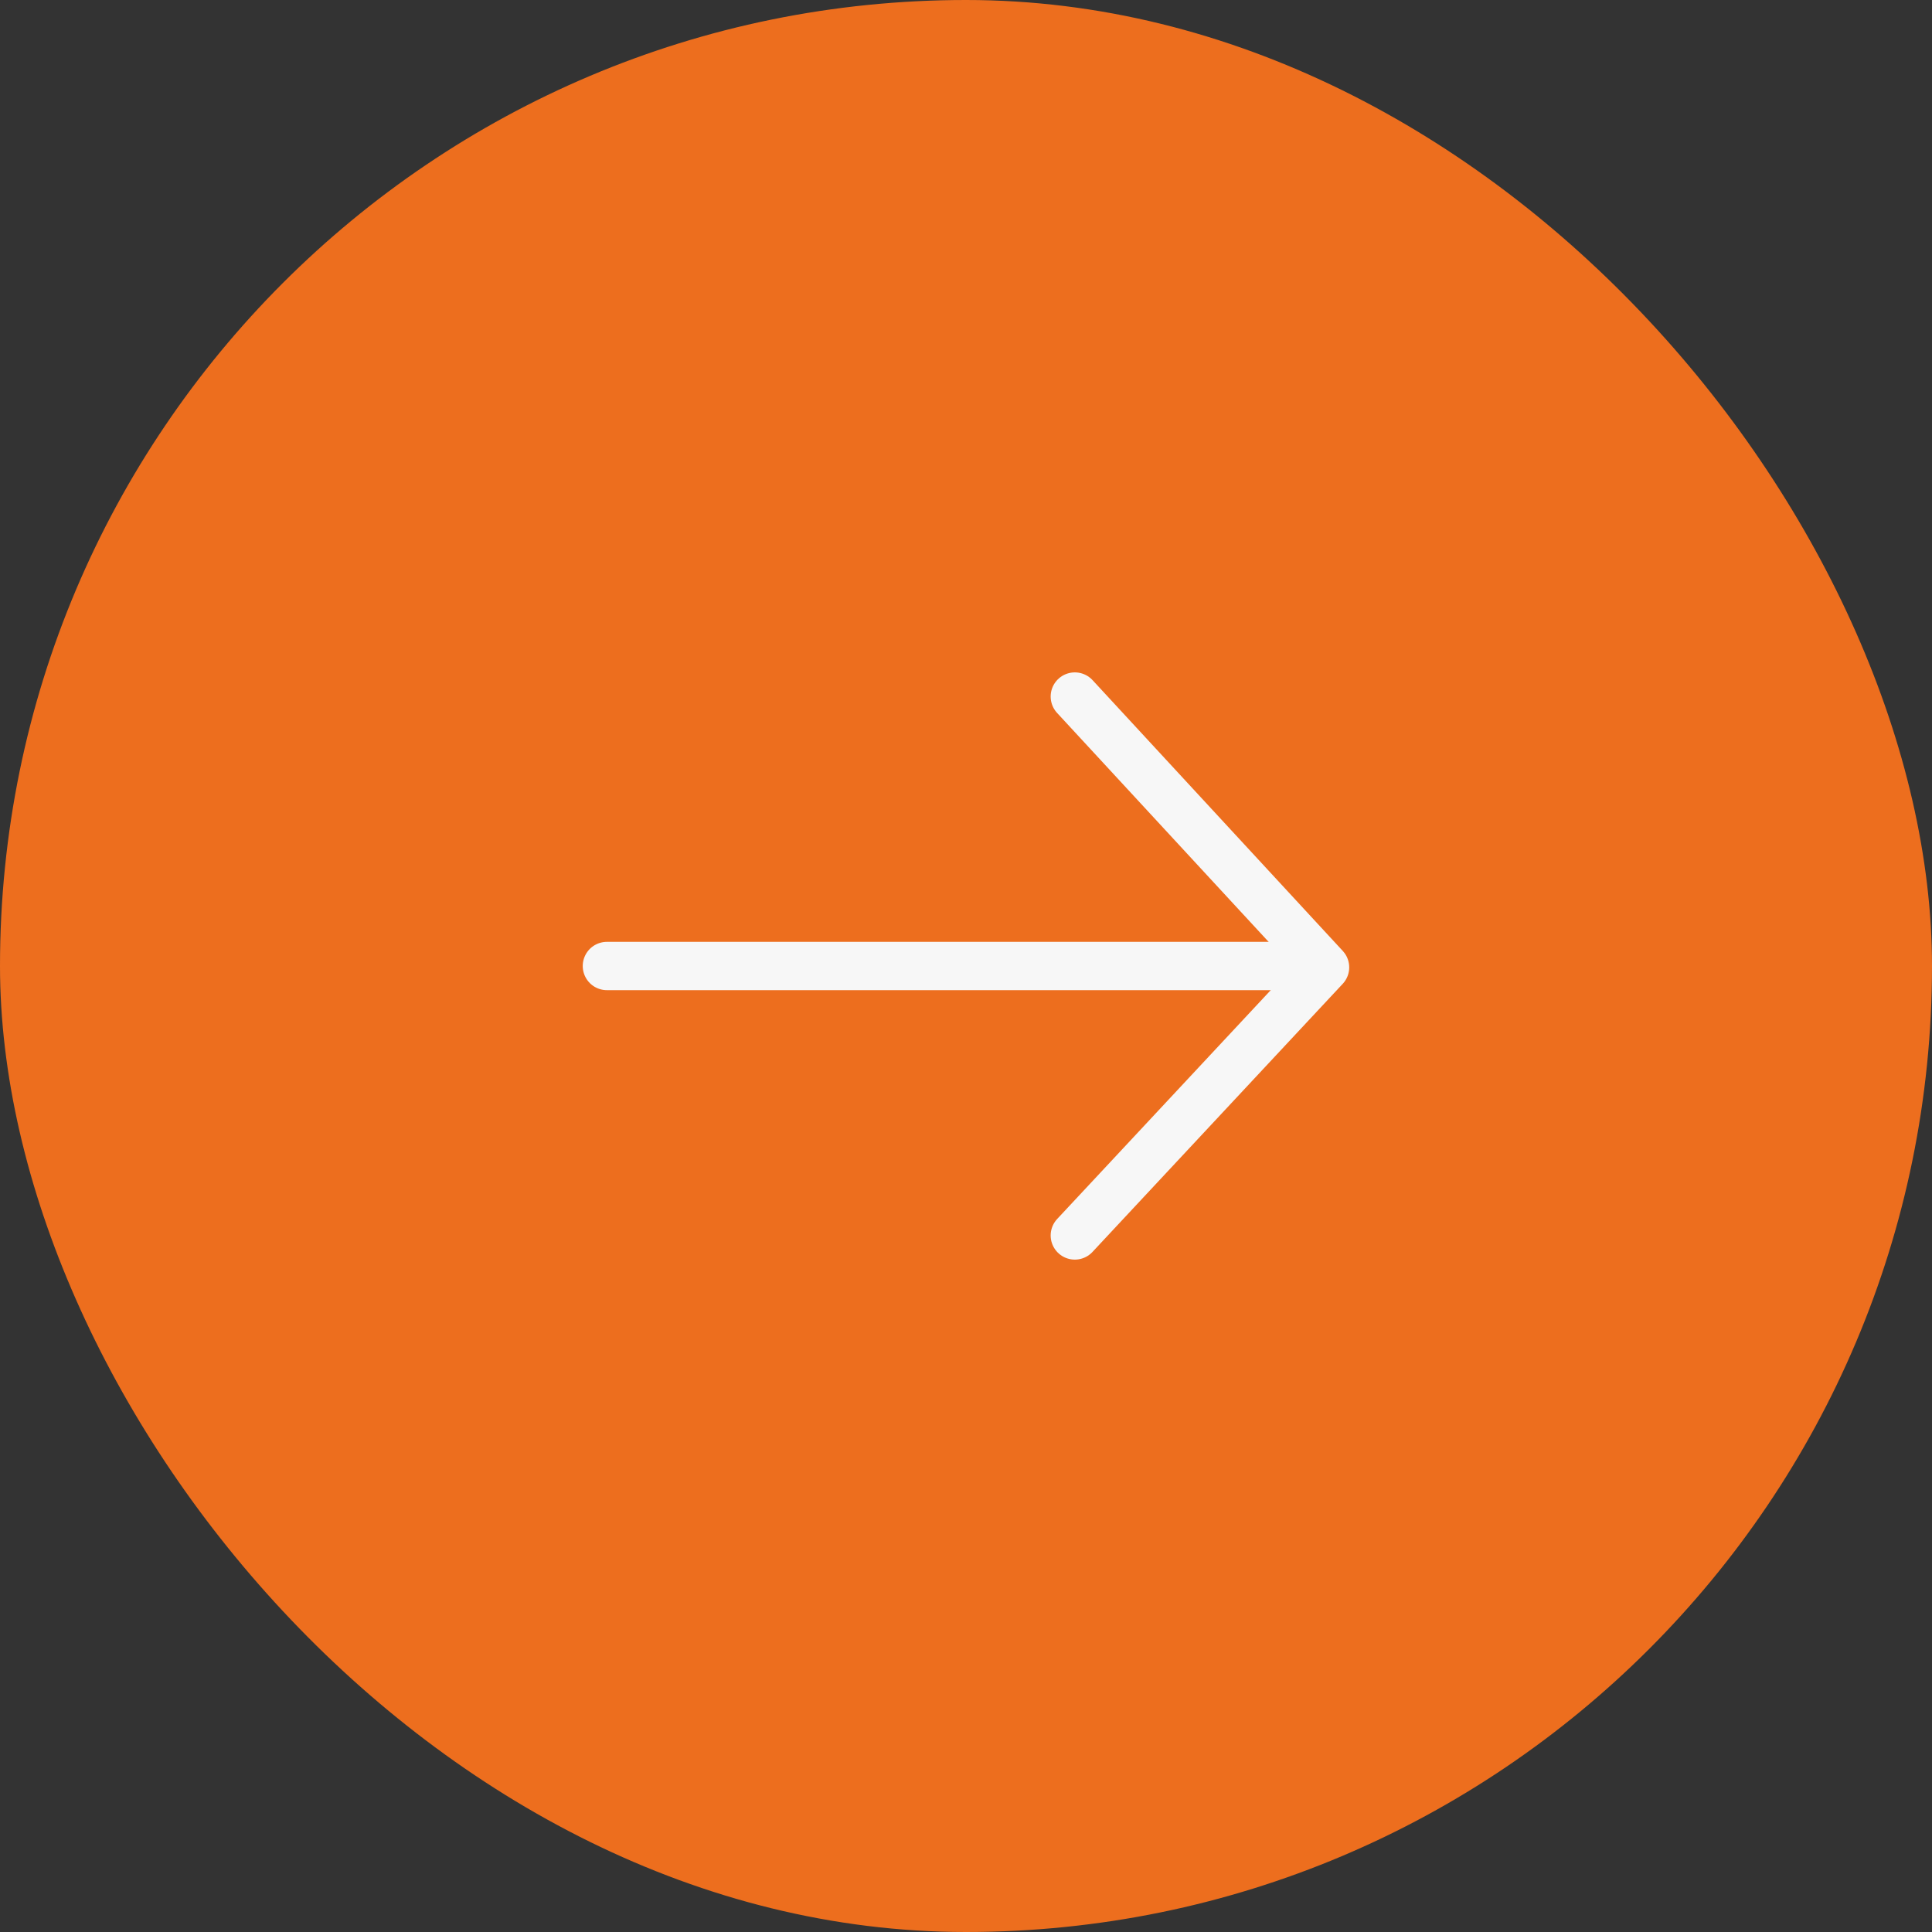 <?xml version="1.0" encoding="UTF-8"?>
<svg xmlns="http://www.w3.org/2000/svg" id="Component_40_4" data-name="Component 40 – 4" width="40" height="40" viewBox="0 0 40 40">
  <rect x="0" y="0" width="40" height="40" fill="#333333" stroke="none"/>
  <rect id="Rectangle_22" data-name="Rectangle 22" width="40" height="40" rx="20" fill="#ed6e1e"></rect>
  <g id="Group_42" data-name="Group 42" transform="translate(-679.781 -2597.079)">
    <path id="Path_29" data-name="Path 29" d="M701.037,2612.087l5.181,5.607-5.181,5.551" transform="translate(0.997 -0.587)" fill="none" stroke="#f7f7f7" stroke-linecap="round" stroke-linejoin="round" stroke-width="1"></path>
    <path id="Path_30" data-name="Path 30" d="M692.346,2617.41h13.869" transform="translate(0 -0.331)" fill="none" stroke="#f7f7f7" stroke-linecap="round" stroke-linejoin="round" stroke-width="1"></path>
  </g>
</svg>
